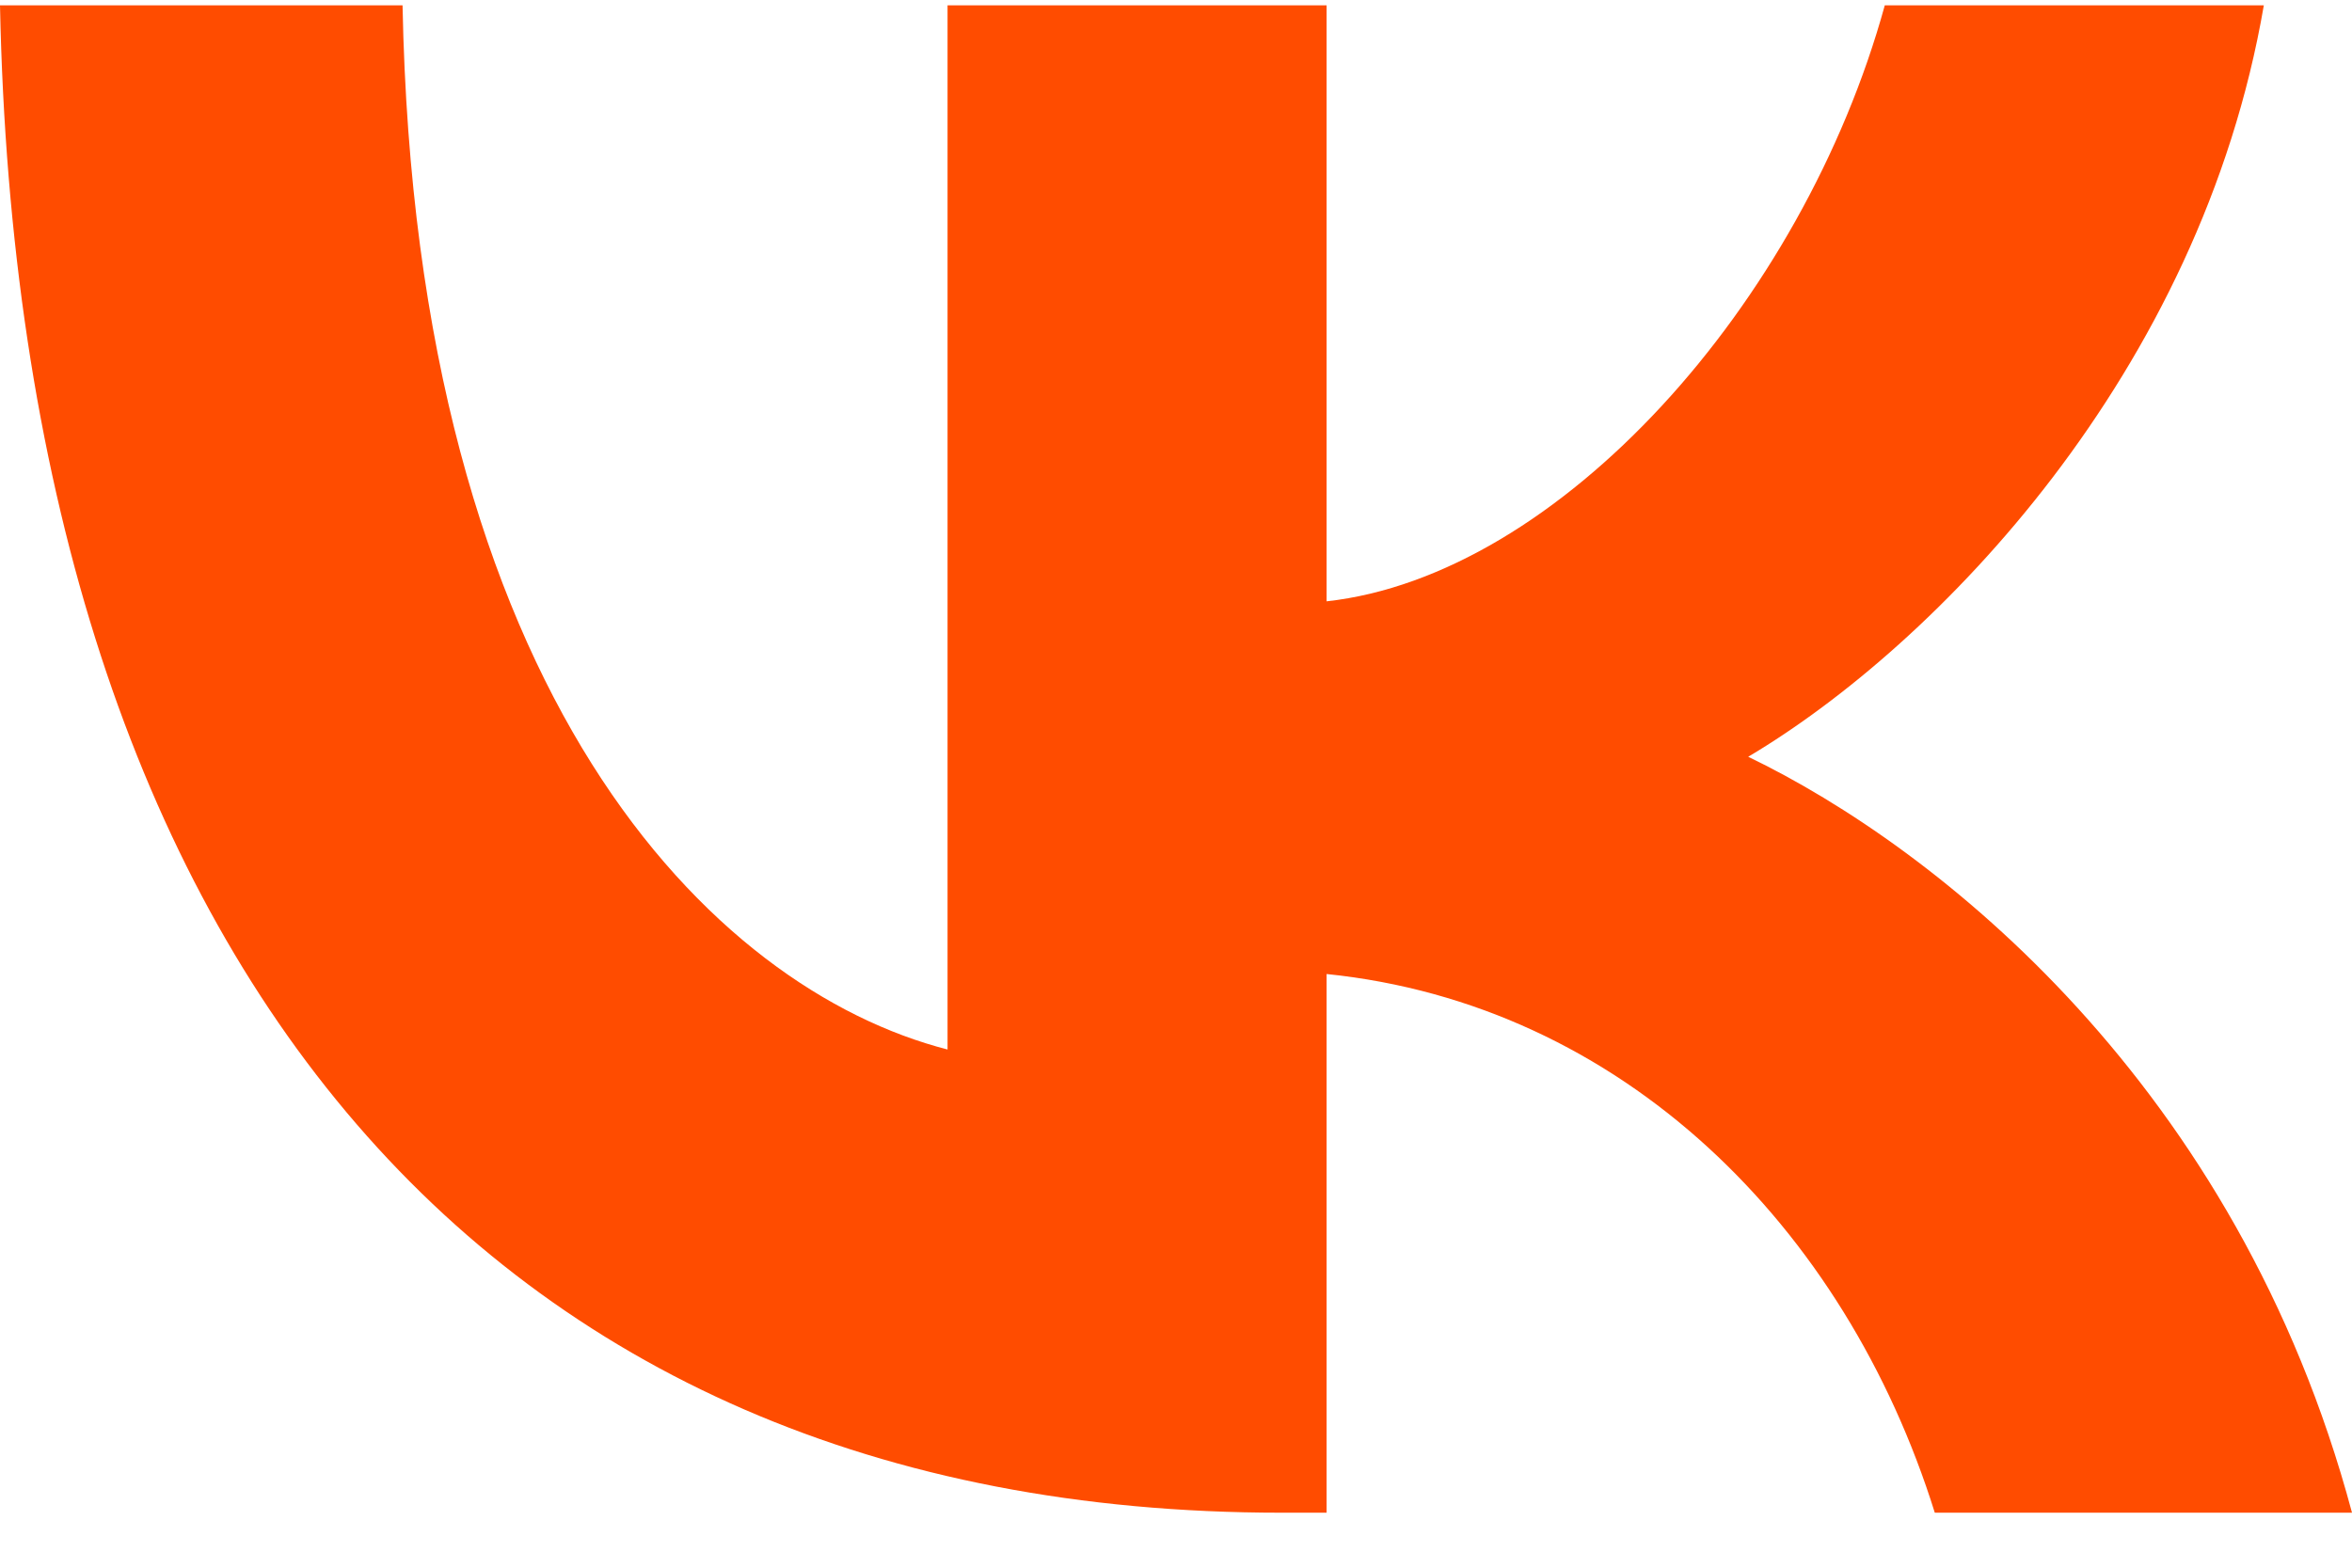 <?xml version="1.0" encoding="UTF-8"?> <svg xmlns="http://www.w3.org/2000/svg" width="39" height="26" viewBox="0 0 39 26" fill="none"><path fill-rule="evenodd" clip-rule="evenodd" d="M0 0.088C0.317 15.704 7.917 25.088 21.242 25.088H21.997V16.154C26.893 16.655 30.596 20.334 32.082 25.088H39C37.1 17.981 32.106 14.052 28.988 12.551C32.106 10.699 36.491 6.194 37.538 0.088H31.253C29.889 5.043 25.846 9.548 21.997 9.973V0.088H15.712V17.406C11.814 16.405 6.894 11.55 6.675 0.088H0Z" fill="#FF4C00"></path></svg> 